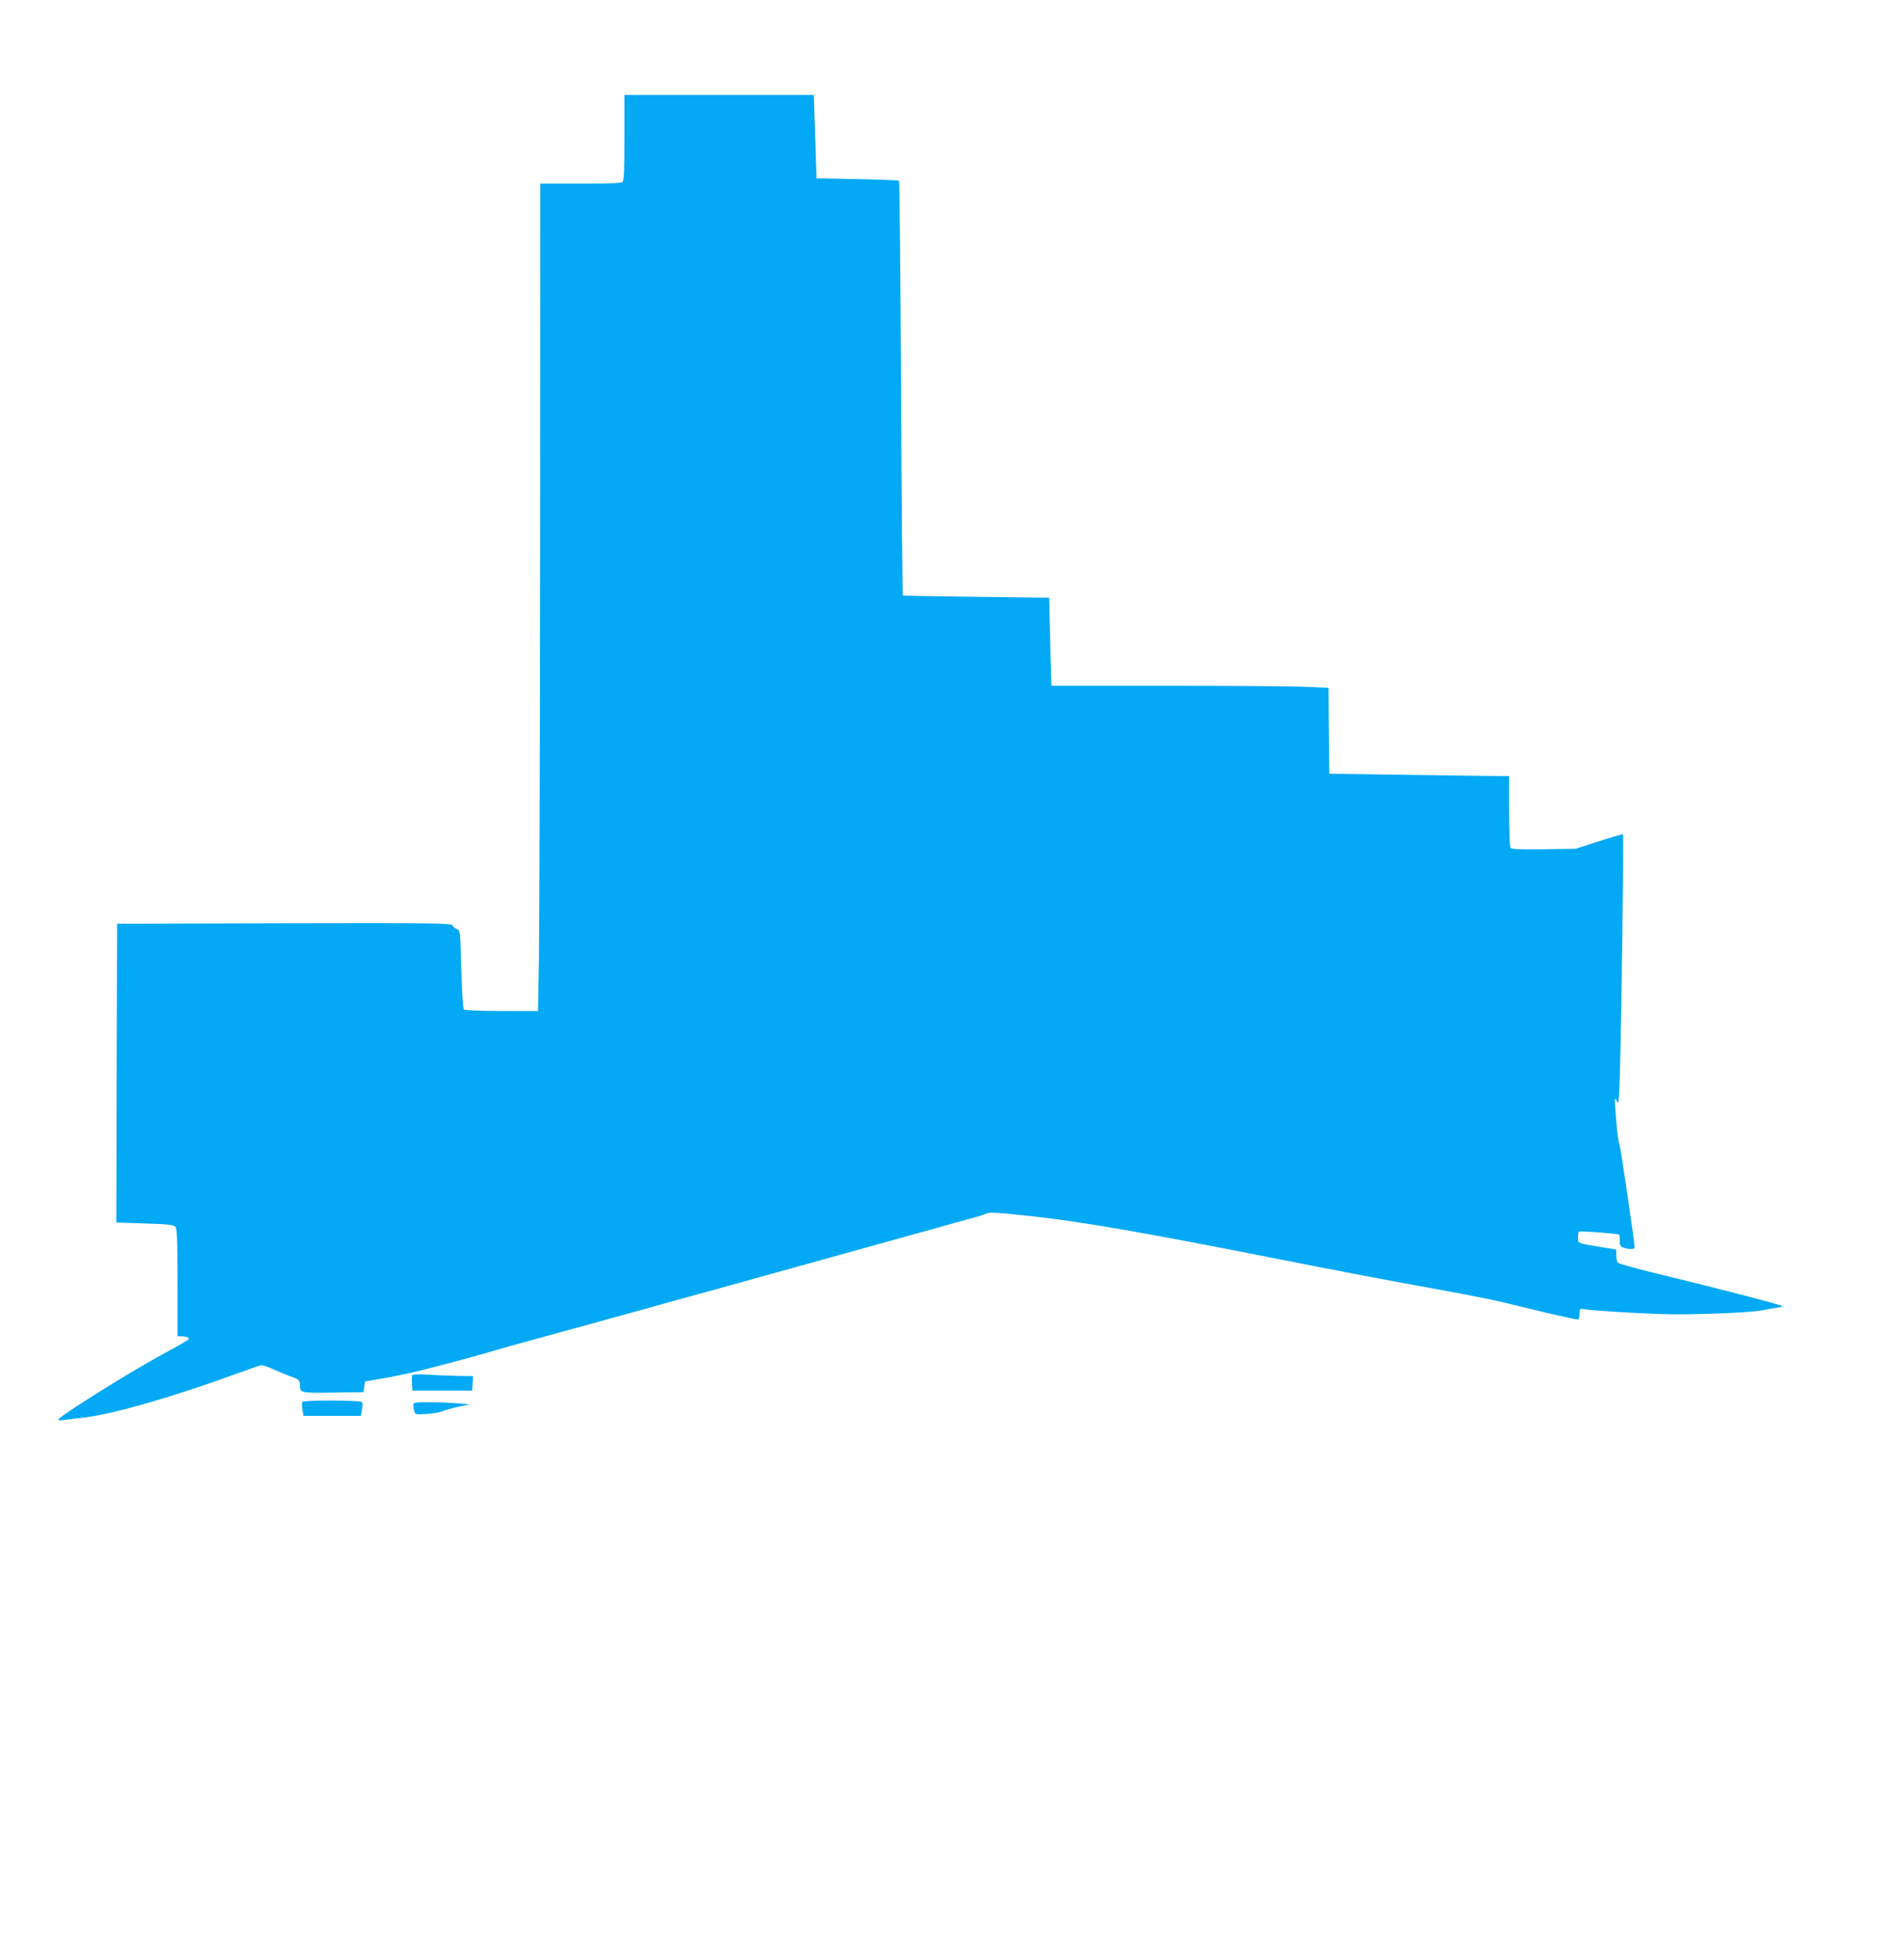 <?xml version="1.0" standalone="no"?>
<!DOCTYPE svg PUBLIC "-//W3C//DTD SVG 20010904//EN"
 "http://www.w3.org/TR/2001/REC-SVG-20010904/DTD/svg10.dtd">
<svg version="1.0" xmlns="http://www.w3.org/2000/svg"
 width="1244pt" height="1280pt" viewBox="0 0 1244 1280"
 preserveAspectRatio="xMidYMid meet">
<g transform="translate(0,1280) scale(0.1,-0.1)"
fill="#03a9f4" stroke="none">
<path d="M4080 11902 c0 -203 -3 -281 -12 -290 -9 -9 -84 -12 -275 -12 l-263
0 -1 -2377 c-1 -1308 -5 -2524 -8 -2703 l-6 -325 -237 0 c-140 0 -242 5 -247
10 -6 6 -13 124 -17 263 -7 249 -7 254 -29 262 -12 5 -25 16 -28 24 -6 15
-111 16 -1099 14 l-1093 -3 -3 -976 -2 -976 187 -6 c162 -5 190 -9 200 -24 10
-13 13 -101 13 -365 l0 -348 28 0 c15 0 33 -4 41 -9 15 -9 14 -10 -189 -121
-221 -122 -639 -384 -657 -412 -4 -8 9 -9 43 -4 27 4 85 11 130 16 189 23 575
134 997 288 76 28 146 52 155 53 9 1 46 -12 82 -28 36 -17 83 -36 105 -44 55
-18 65 -27 65 -58 0 -51 2 -52 216 -49 l199 3 5 35 5 35 96 16 c96 16 207 40
309 66 235 61 287 75 525 144 39 11 86 24 105 29 67 18 185 51 235 65 28 7
109 30 180 49 72 20 146 40 165 46 19 5 69 19 110 30 41 11 99 27 128 35 28 8
76 22 105 30 52 15 172 47 237 65 19 5 67 18 105 29 63 18 160 45 255 71 19 5
67 18 105 29 63 18 160 45 255 71 19 5 67 18 105 29 63 18 160 45 255 71 19 5
67 18 105 29 63 18 160 45 255 71 19 5 67 18 105 29 65 19 163 46 260 72 22 6
48 15 59 21 19 10 83 6 301 -18 346 -39 735 -107 1610 -280 347 -69 793 -154
992 -189 198 -35 425 -80 503 -100 191 -48 438 -105 456 -105 9 0 14 11 14 36
0 36 0 36 38 30 55 -9 304 -24 502 -31 179 -7 583 9 655 25 22 5 63 12 90 16
40 5 46 8 30 15 -34 14 -428 116 -750 194 -171 41 -312 79 -316 87 -5 7 -9 29
-9 49 l0 36 -107 17 c-148 24 -143 22 -143 61 0 19 3 36 8 39 9 5 255 -13 261
-20 3 -3 4 -21 4 -40 -1 -29 3 -37 24 -45 29 -11 73 -12 73 -1 0 37 -91 654
-99 676 -7 16 -16 84 -21 150 -13 160 -12 168 4 131 11 -26 14 -2 20 195 9
292 26 1544 20 1549 -2 3 -73 -18 -157 -45 l-152 -49 -209 -3 c-164 -2 -211 0
-217 10 -5 7 -9 115 -9 241 l0 227 -152 1 c-84 1 -349 5 -588 8 l-435 6 -3
281 -2 281 -152 6 c-83 4 -490 7 -905 7 l-753 0 -1 23 c-1 12 -4 141 -8 287
l-6 265 -475 6 c-261 3 -478 7 -481 8 -3 0 -9 609 -12 1353 -4 743 -10 1354
-13 1357 -3 3 -126 8 -272 11 l-267 5 -9 273 -9 272 -618 0 -619 0 0 -278z"/>
<path d="M2693 3814 c-2 -7 -3 -31 -1 -55 l3 -44 195 0 195 0 3 48 3 47 -93 1
c-51 1 -140 4 -197 8 -73 4 -105 3 -108 -5z"/>
<path d="M1975 3641 c-3 -6 -3 -28 1 -50 l7 -41 187 0 188 0 7 40 c4 21 4 44
0 50 -8 13 -381 14 -390 1z"/>
<path d="M2700 3623 c0 -10 3 -29 7 -42 6 -23 8 -23 83 -18 42 3 85 10 96 15
20 11 136 41 170 43 50 4 -115 17 -228 18 -116 1 -128 -1 -128 -16z"/>
</g>
</svg>
